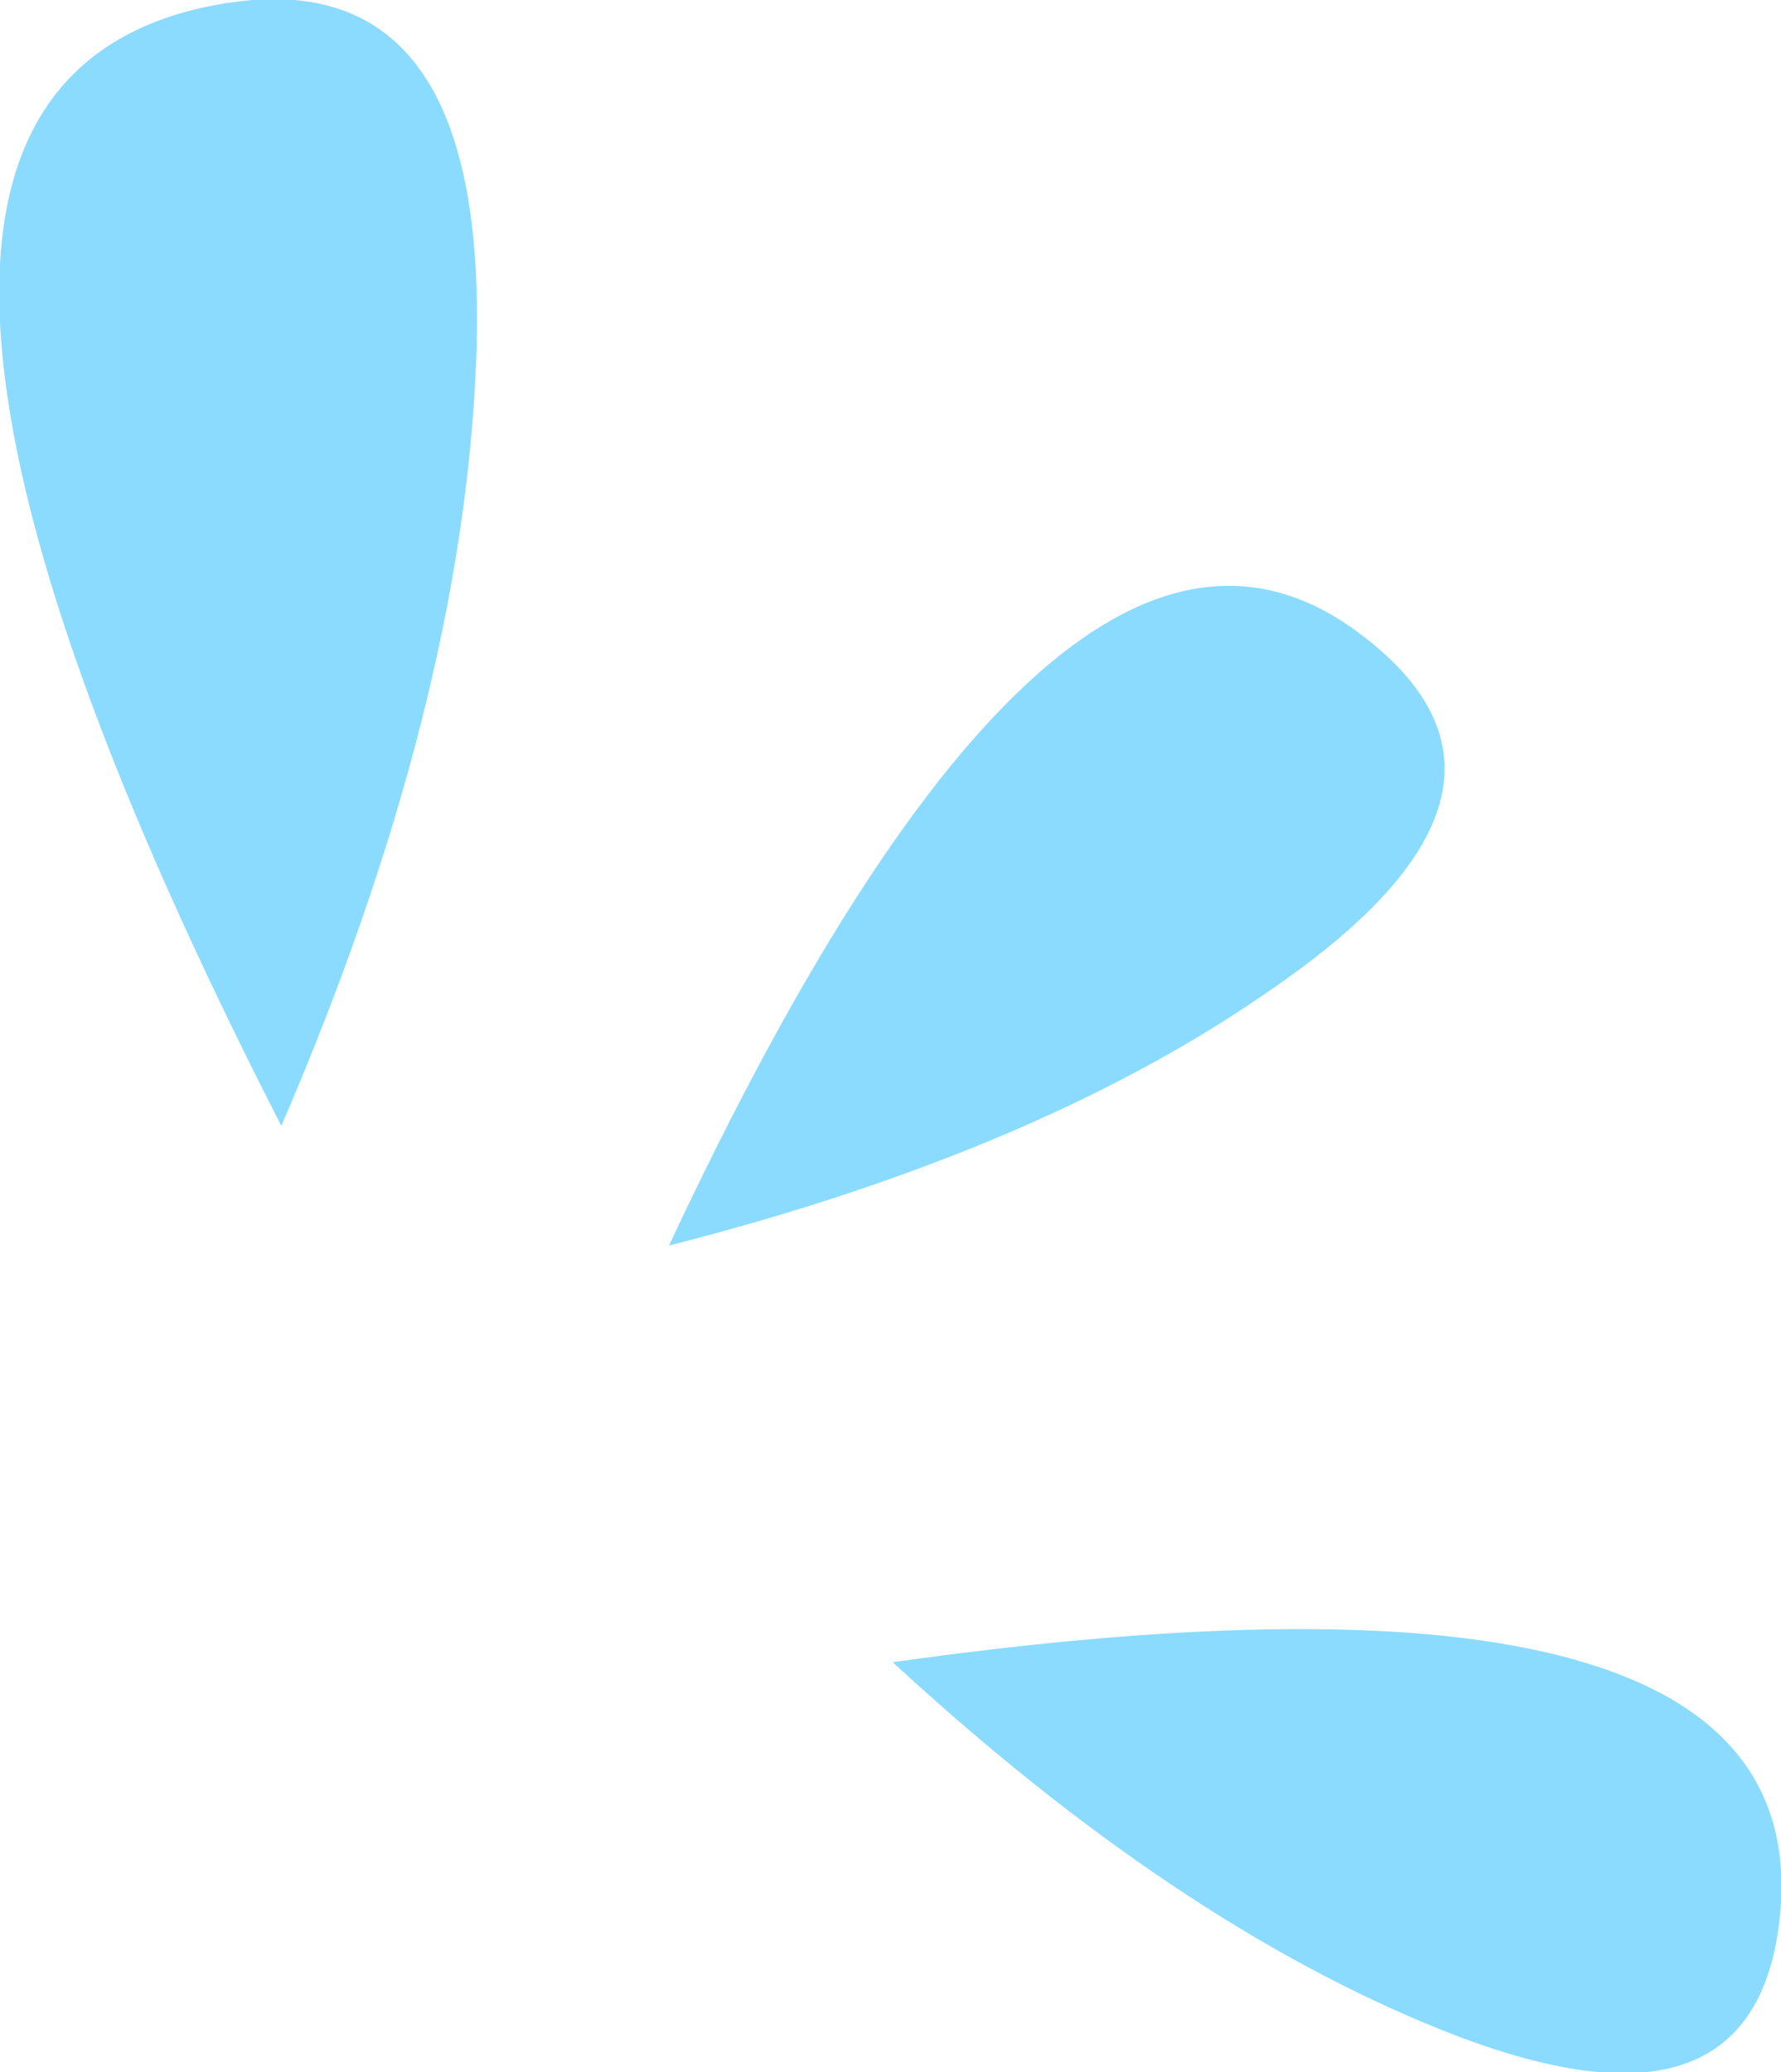<?xml version="1.0" encoding="UTF-8" standalone="no"?>
<svg xmlns:xlink="http://www.w3.org/1999/xlink" height="46.75px" width="40.2px" xmlns="http://www.w3.org/2000/svg">
  <g transform="matrix(1.0, 0.0, 0.0, 1.0, 162.3, 12.0)">
    <path d="M-151.55 -3.9 Q-151.85 3.9 -155.95 13.4 -167.65 -9.45 -157.85 -11.8 -151.2 -13.35 -151.55 -3.9" fill="#8adbff" fill-rule="evenodd" stroke="none"/>
    <path d="M-133.5 10.25 Q-138.75 13.95 -147.2 16.1 -138.35 -2.8 -131.6 2.3 -127.0 5.75 -133.5 10.25" fill="#8adbff" fill-rule="evenodd" stroke="none"/>
    <path d="M-129.75 33.8 Q-135.75 31.4 -142.15 25.5 -121.6 22.6 -122.1 30.95 -122.5 36.7 -129.75 33.8" fill="#8adbff" fill-rule="evenodd" stroke="none"/>
  </g>
</svg>
